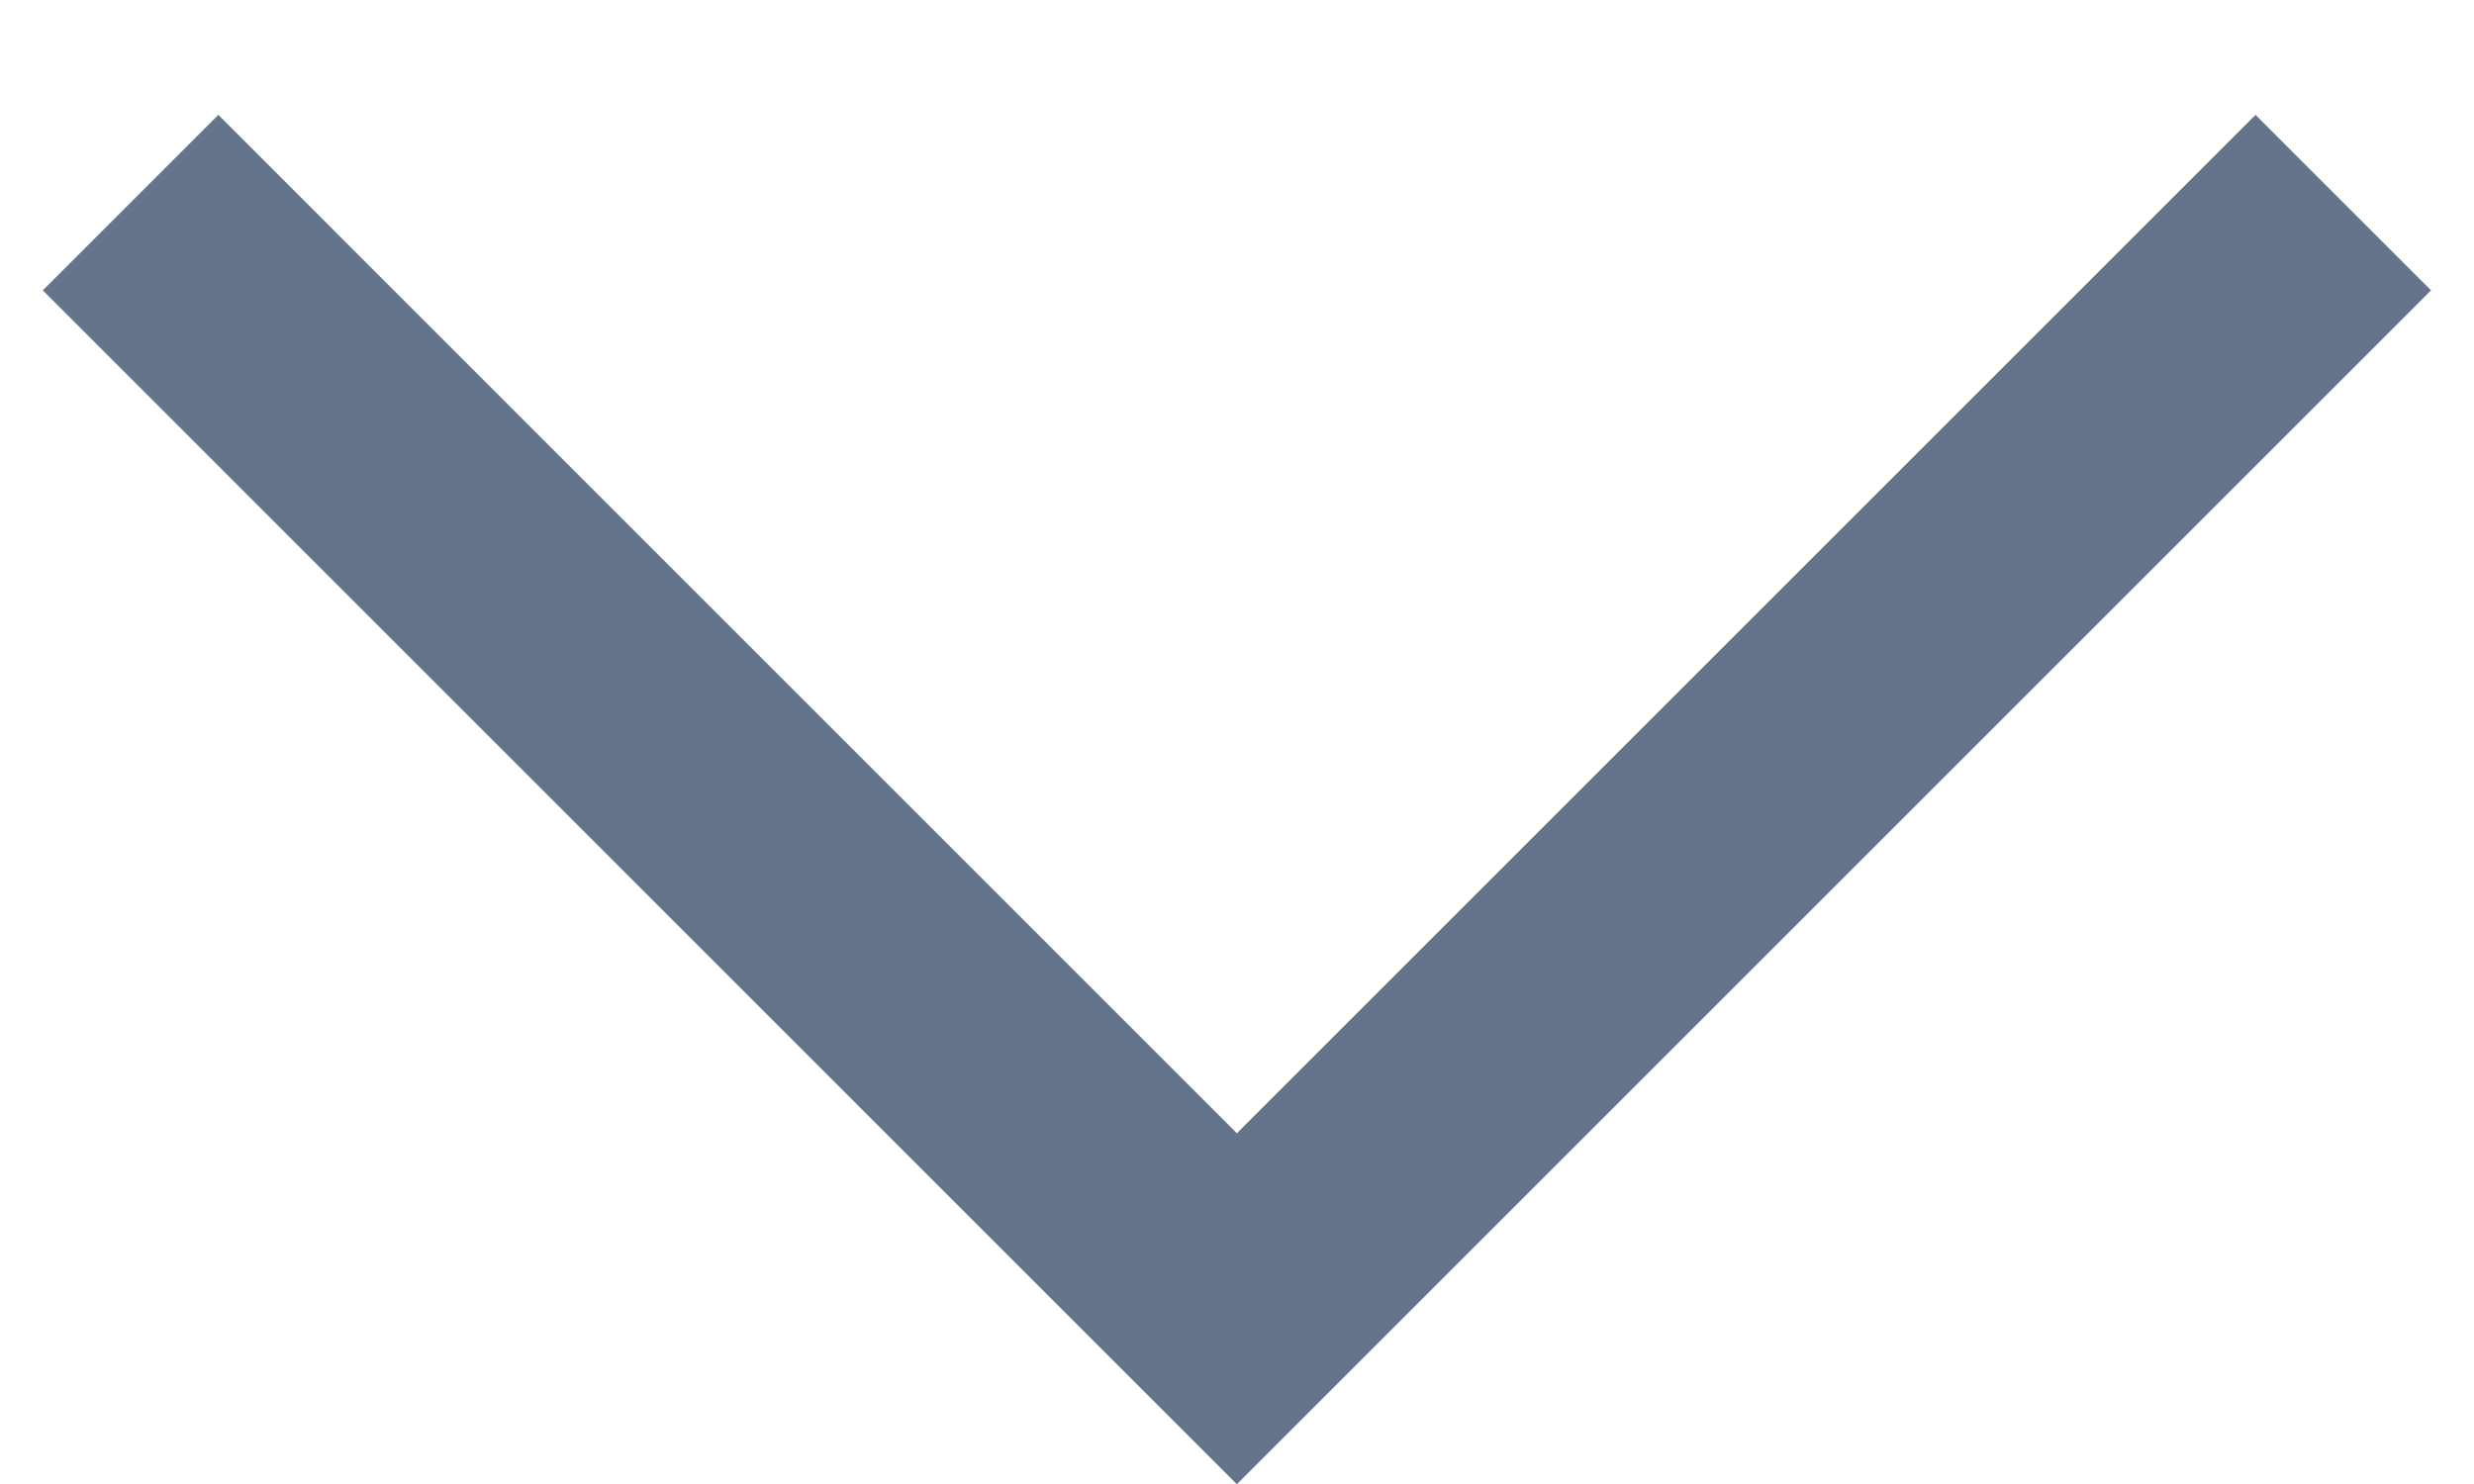 <svg width="20" height="12" viewBox="0 0 20 12" fill="none" xmlns="http://www.w3.org/2000/svg">
<path d="M19.653 2.348L9.999 12.002L0.346 2.348L1.765 0.929L9.999 9.164L18.234 0.929L19.653 2.348Z" fill="#64748B"/>
</svg>

